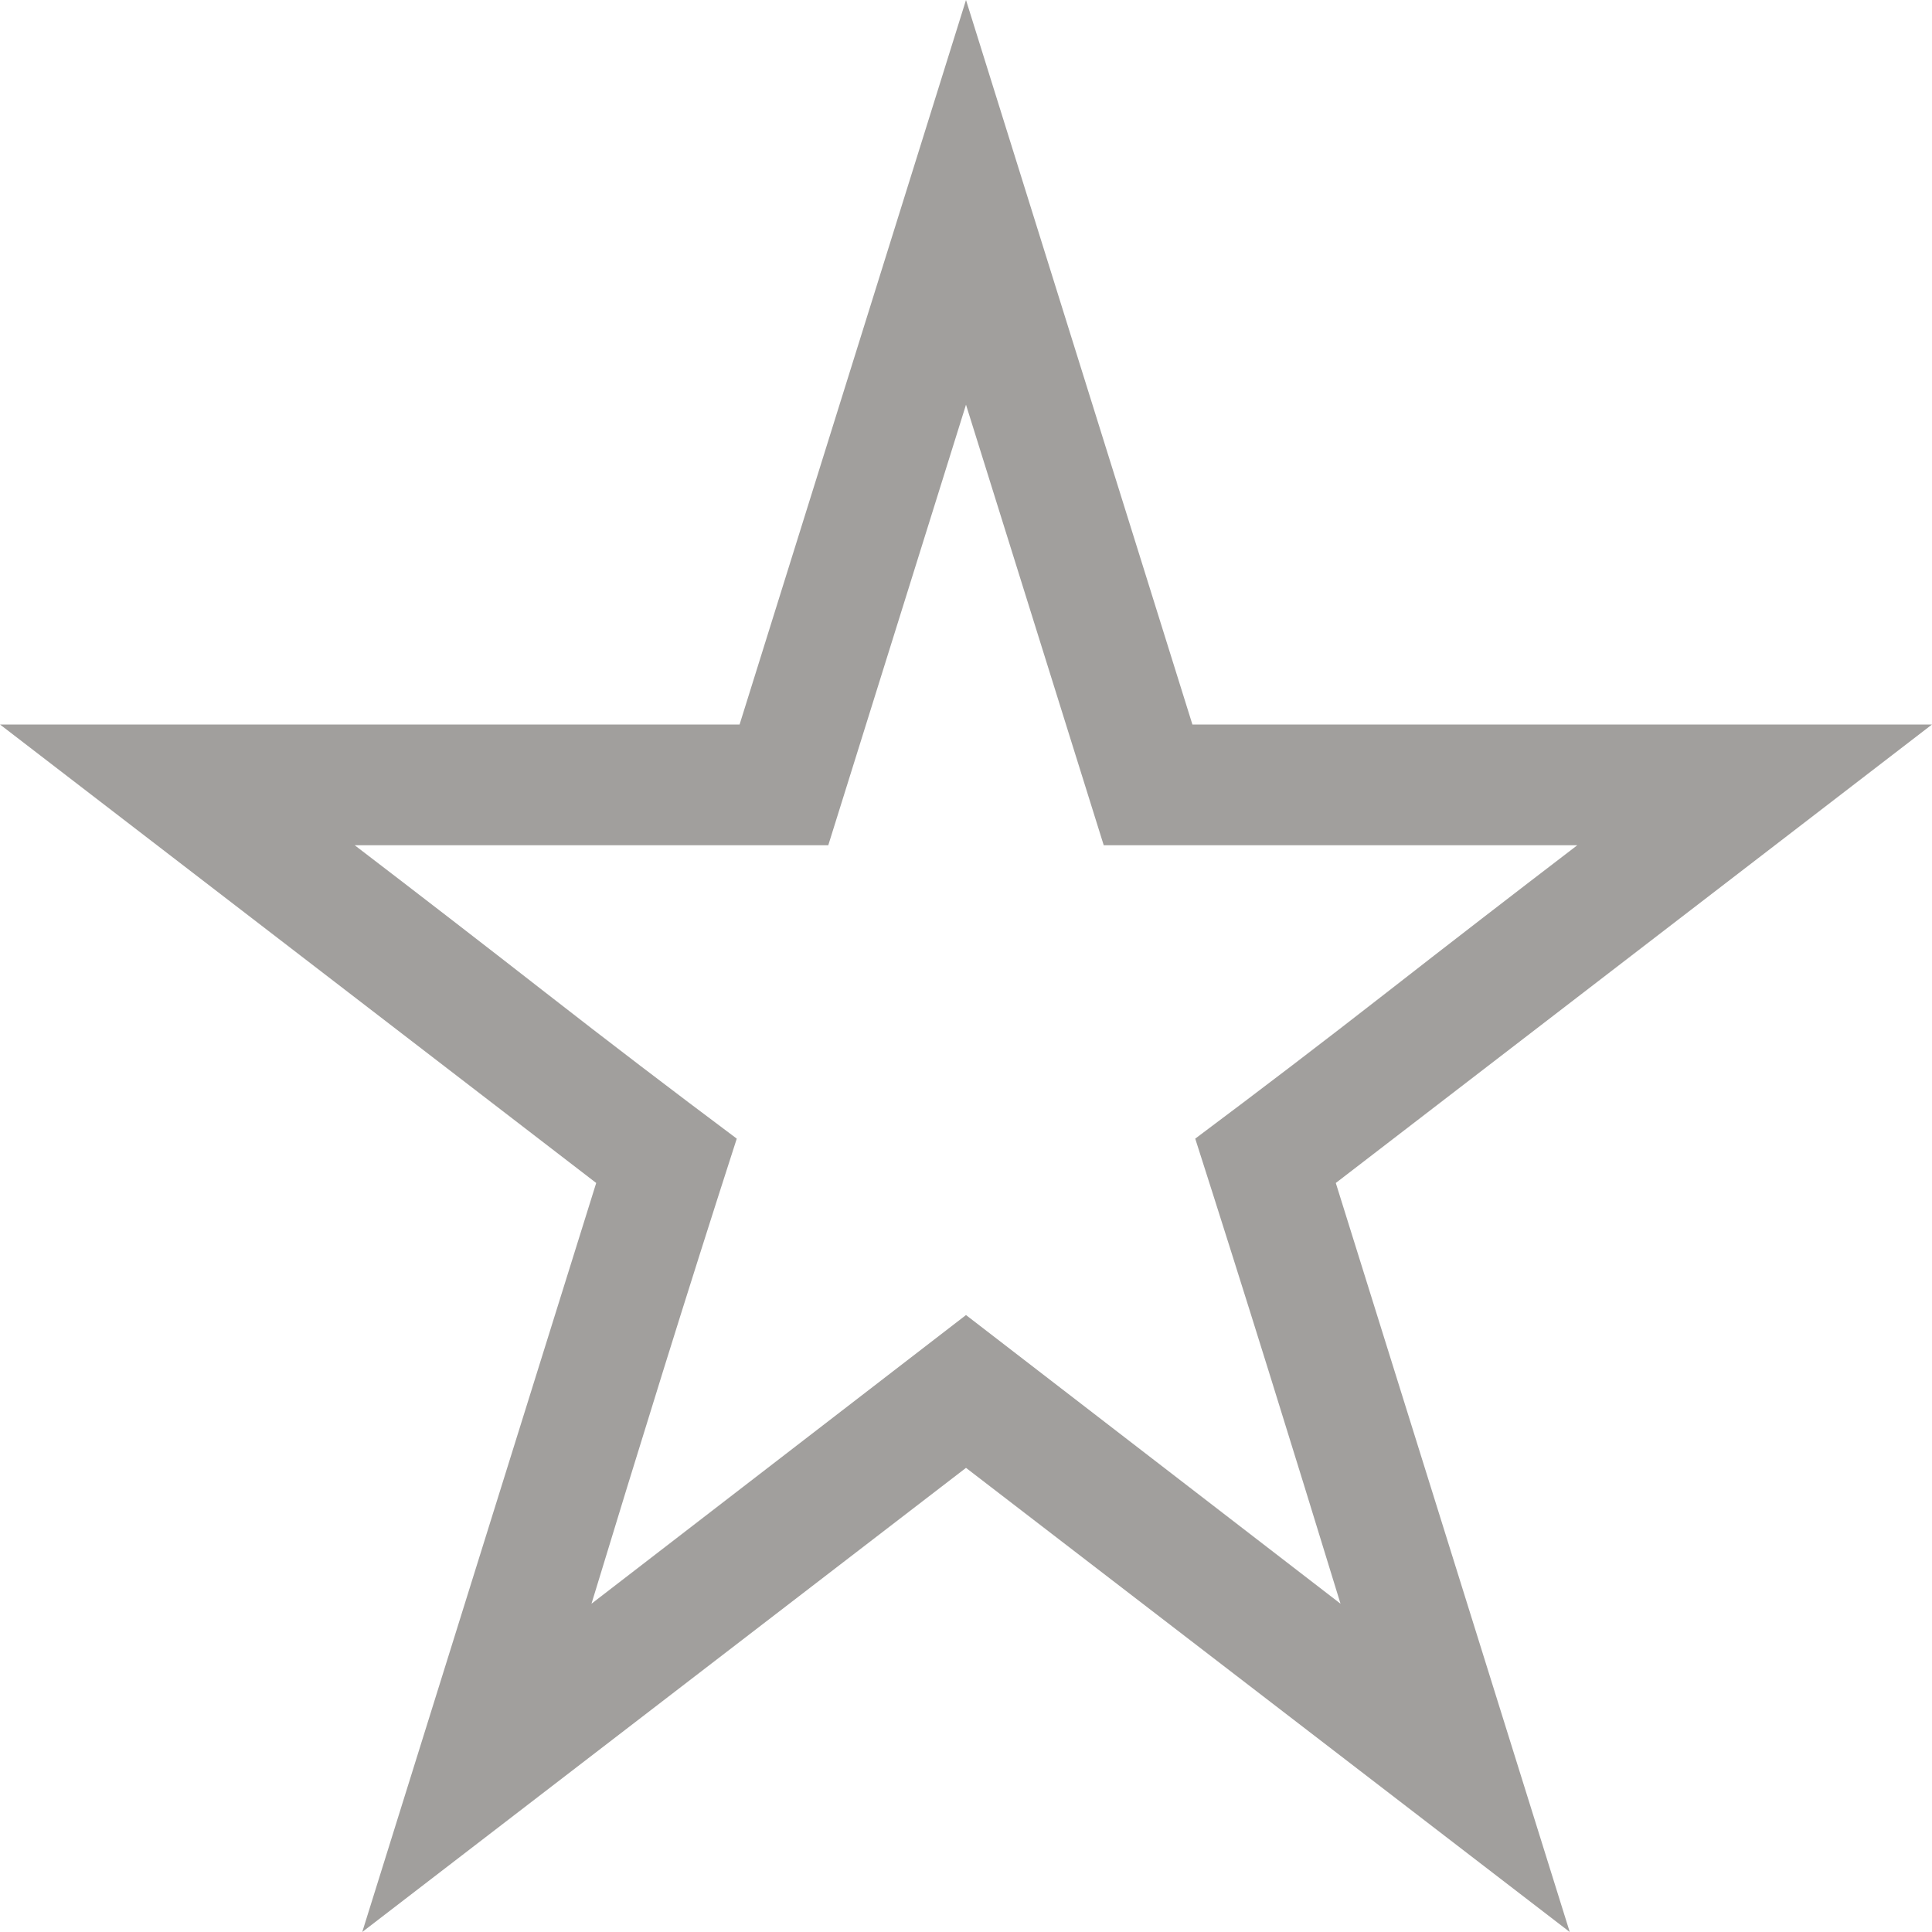 <svg xmlns="http://www.w3.org/2000/svg" viewBox="0 0 2048 2048" width="18" height="18" fill="#a19f9d">
  <path d="M1416 1254l248 794-640-492-640 492 248-794L0 768h784L1024 0l240 768h784l-632 486zm5 446q-38-124-76-246t-78-247q103-77 203-155t202-156h-502l-146-467-146 467H376q102 78 202 156t203 155q-40 124-78 246t-76 247l397-306 397 306z" />
</svg>